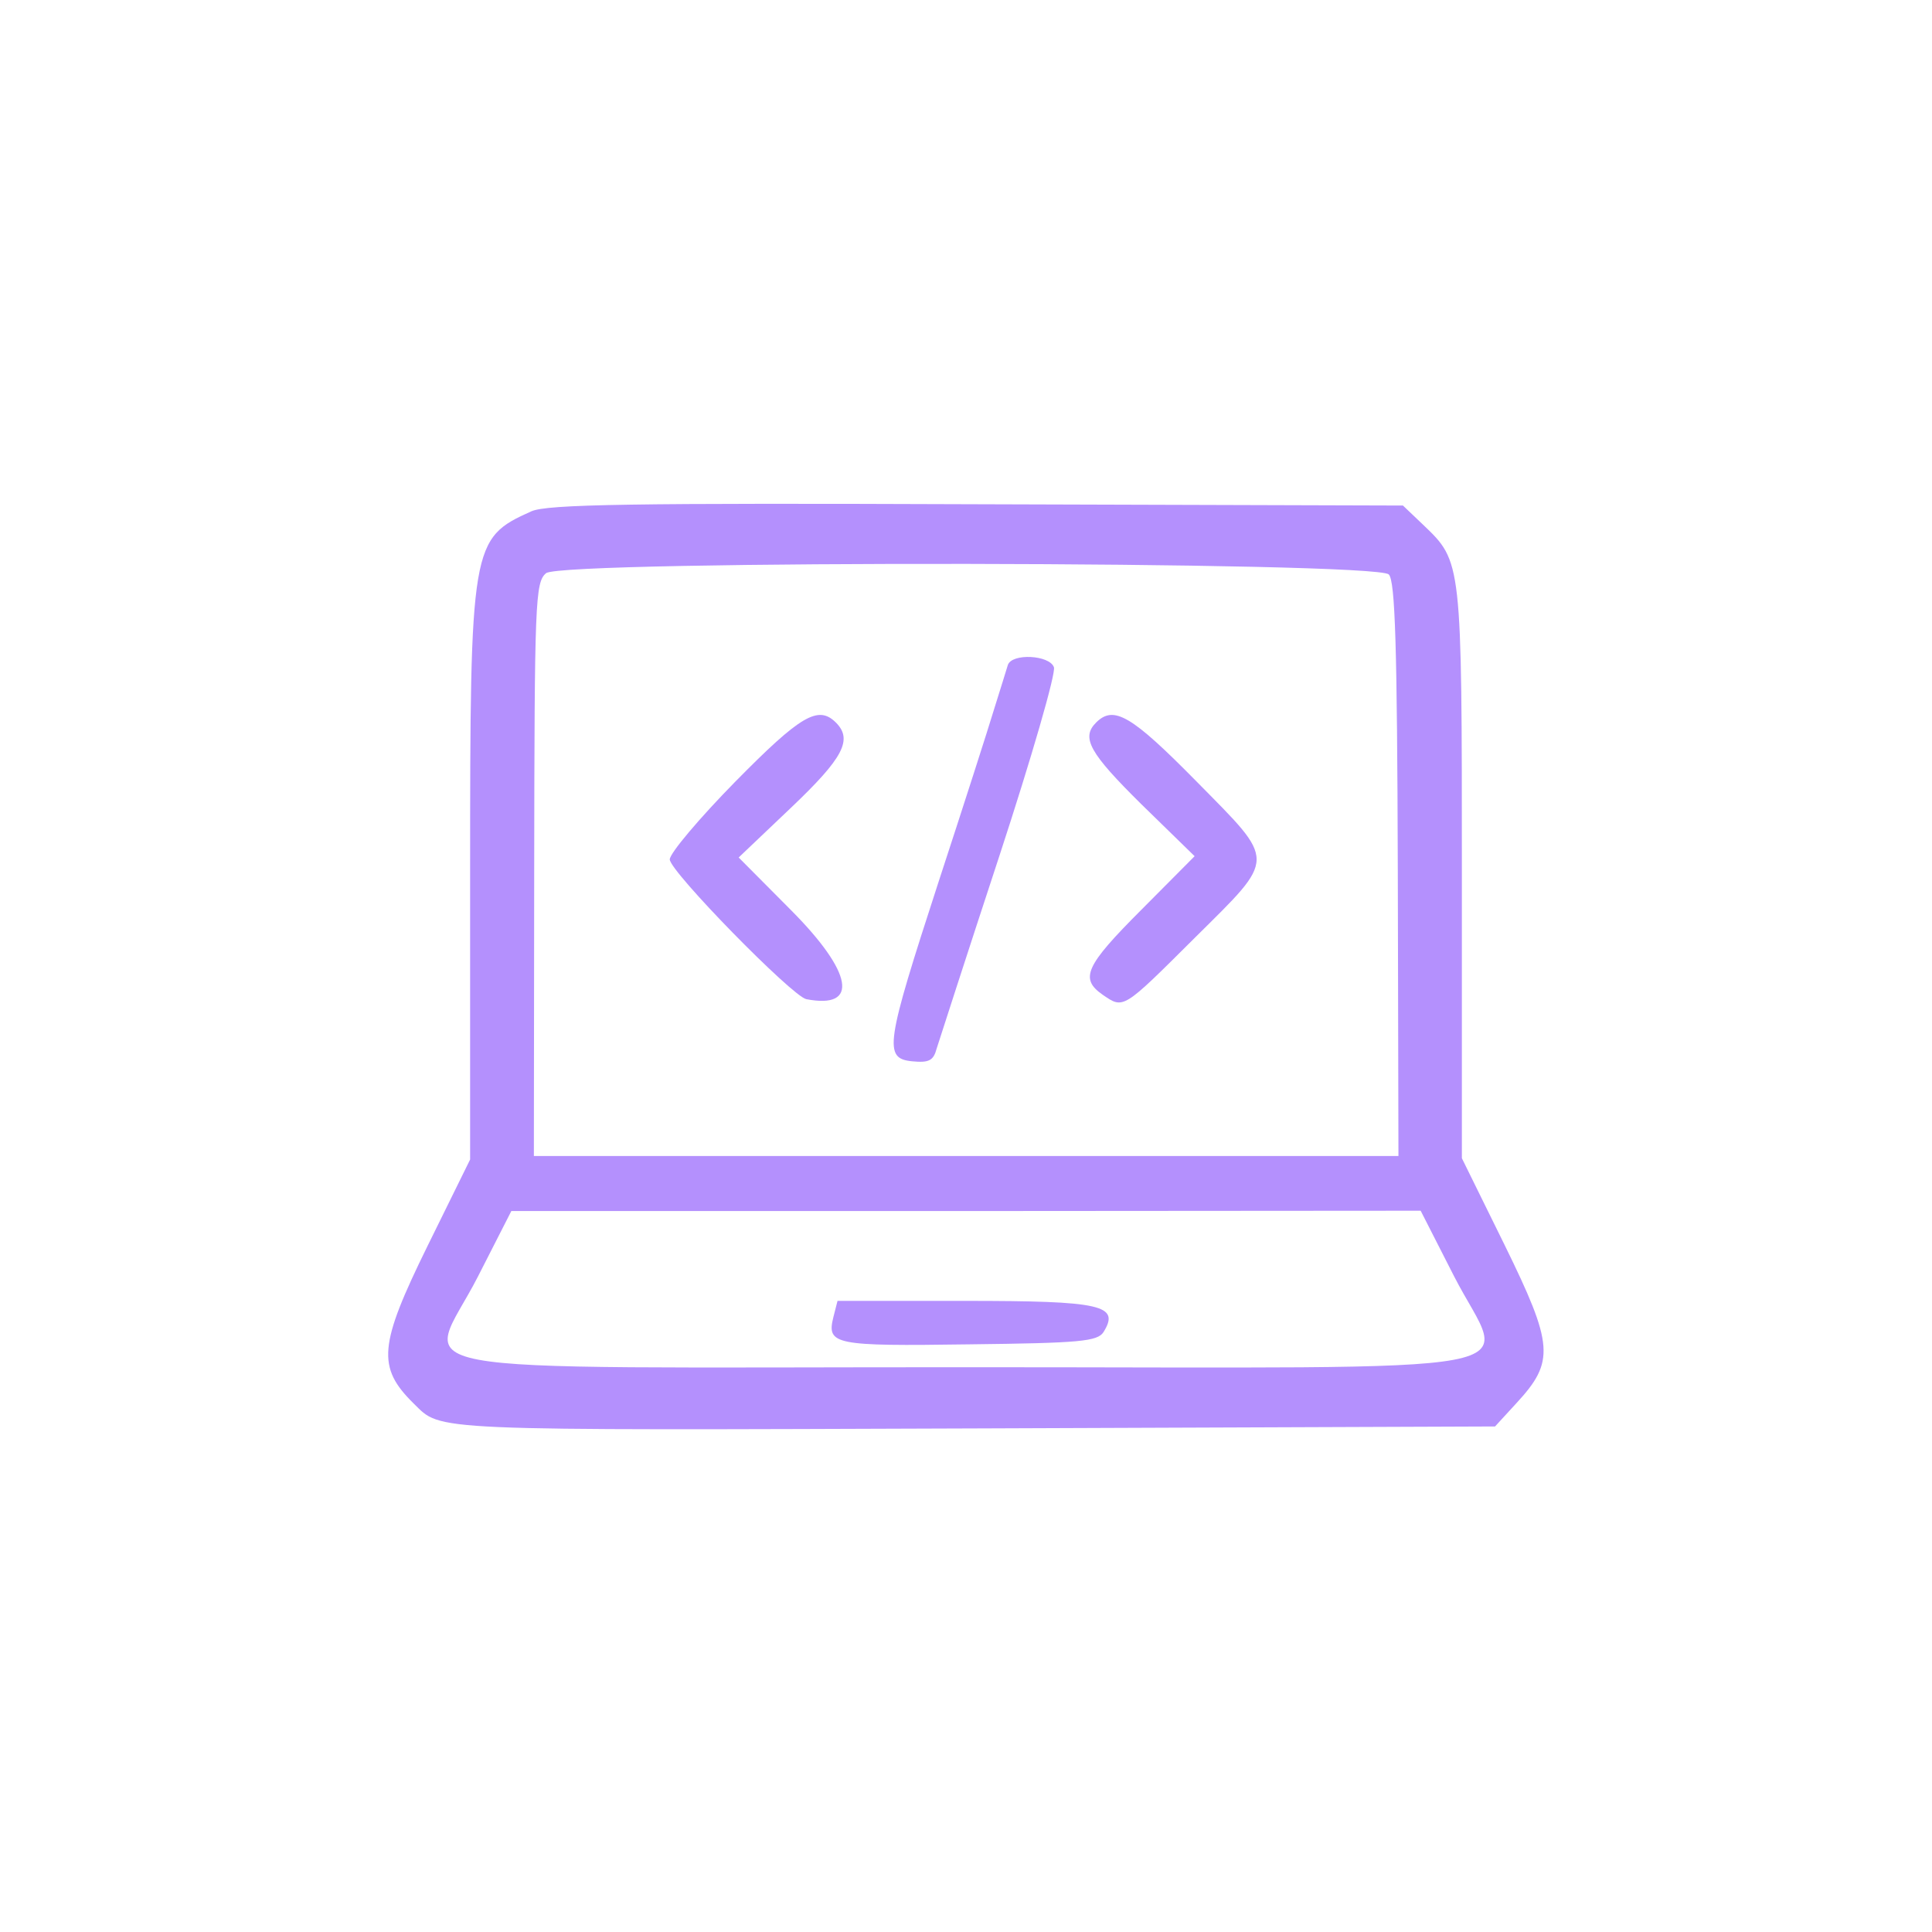  <svg  version="1.0" xmlns="http://www.w3.org/2000/svg"  width="300pt" height="300pt" viewBox="0 0 300 300"  preserveAspectRatio="xMidYMid meet">  <g transform="translate(0,300) scale(0.05,-0.05)" fill="#b490fd" stroke="none"> <path d="M1650 4412 c-187 -84 -190 -101 -190 -1124 l0 -889 -132 -268 c-152 -309 -158 -377 -43 -490 88 -86 28 -83 1772 -77 l1586 6 67 73 c119 129 115 180 -37 490 l-133 270 0 886 c0 971 0 966 -120 1081 l-63 60 -1323 4 c-1073 4 -1335 0 -1384 -22z m2663 -196 c20 -20 26 -223 28 -916 l2 -890 -1342 0 -1343 0 1 890 c1 832 3 892 37 920 50 41 2576 37 2617 -4z m203 -2180 c161 -315 338 -282 -1516 -282 -1854 0 -1676 -32 -1516 281 l104 204 1412 0 1412 1 104 -204z"/> <path d="M3130 3935 c-4 -14 -23 -74 -42 -135 -18 -60 -96 -303 -173 -538 -165 -507 -172 -549 -82 -558 52 -5 66 2 76 40 8 25 95 295 195 599 100 305 176 568 169 585 -14 38 -130 44 -143 7z"/> <path d="M2284 3573 c-112 -114 -204 -223 -204 -242 0 -37 380 -425 424 -434 165 -32 145 83 -47 276 l-163 164 163 155 c162 154 192 211 139 264 -55 55 -110 22 -312 -183z"/> <path d="M3404 3756 c-47 -47 -21 -94 141 -254 l165 -161 -165 -166 c-175 -175 -192 -214 -121 -264 66 -45 61 -48 287 177 255 253 254 232 5 485 -202 205 -257 238 -312 183z"/> <path d="M2588 1909 c-21 -85 3 -90 421 -84 345 4 399 9 418 38 52 84 -5 97 -429 97 l-397 0 -13 -51z"/> </g> </svg> 